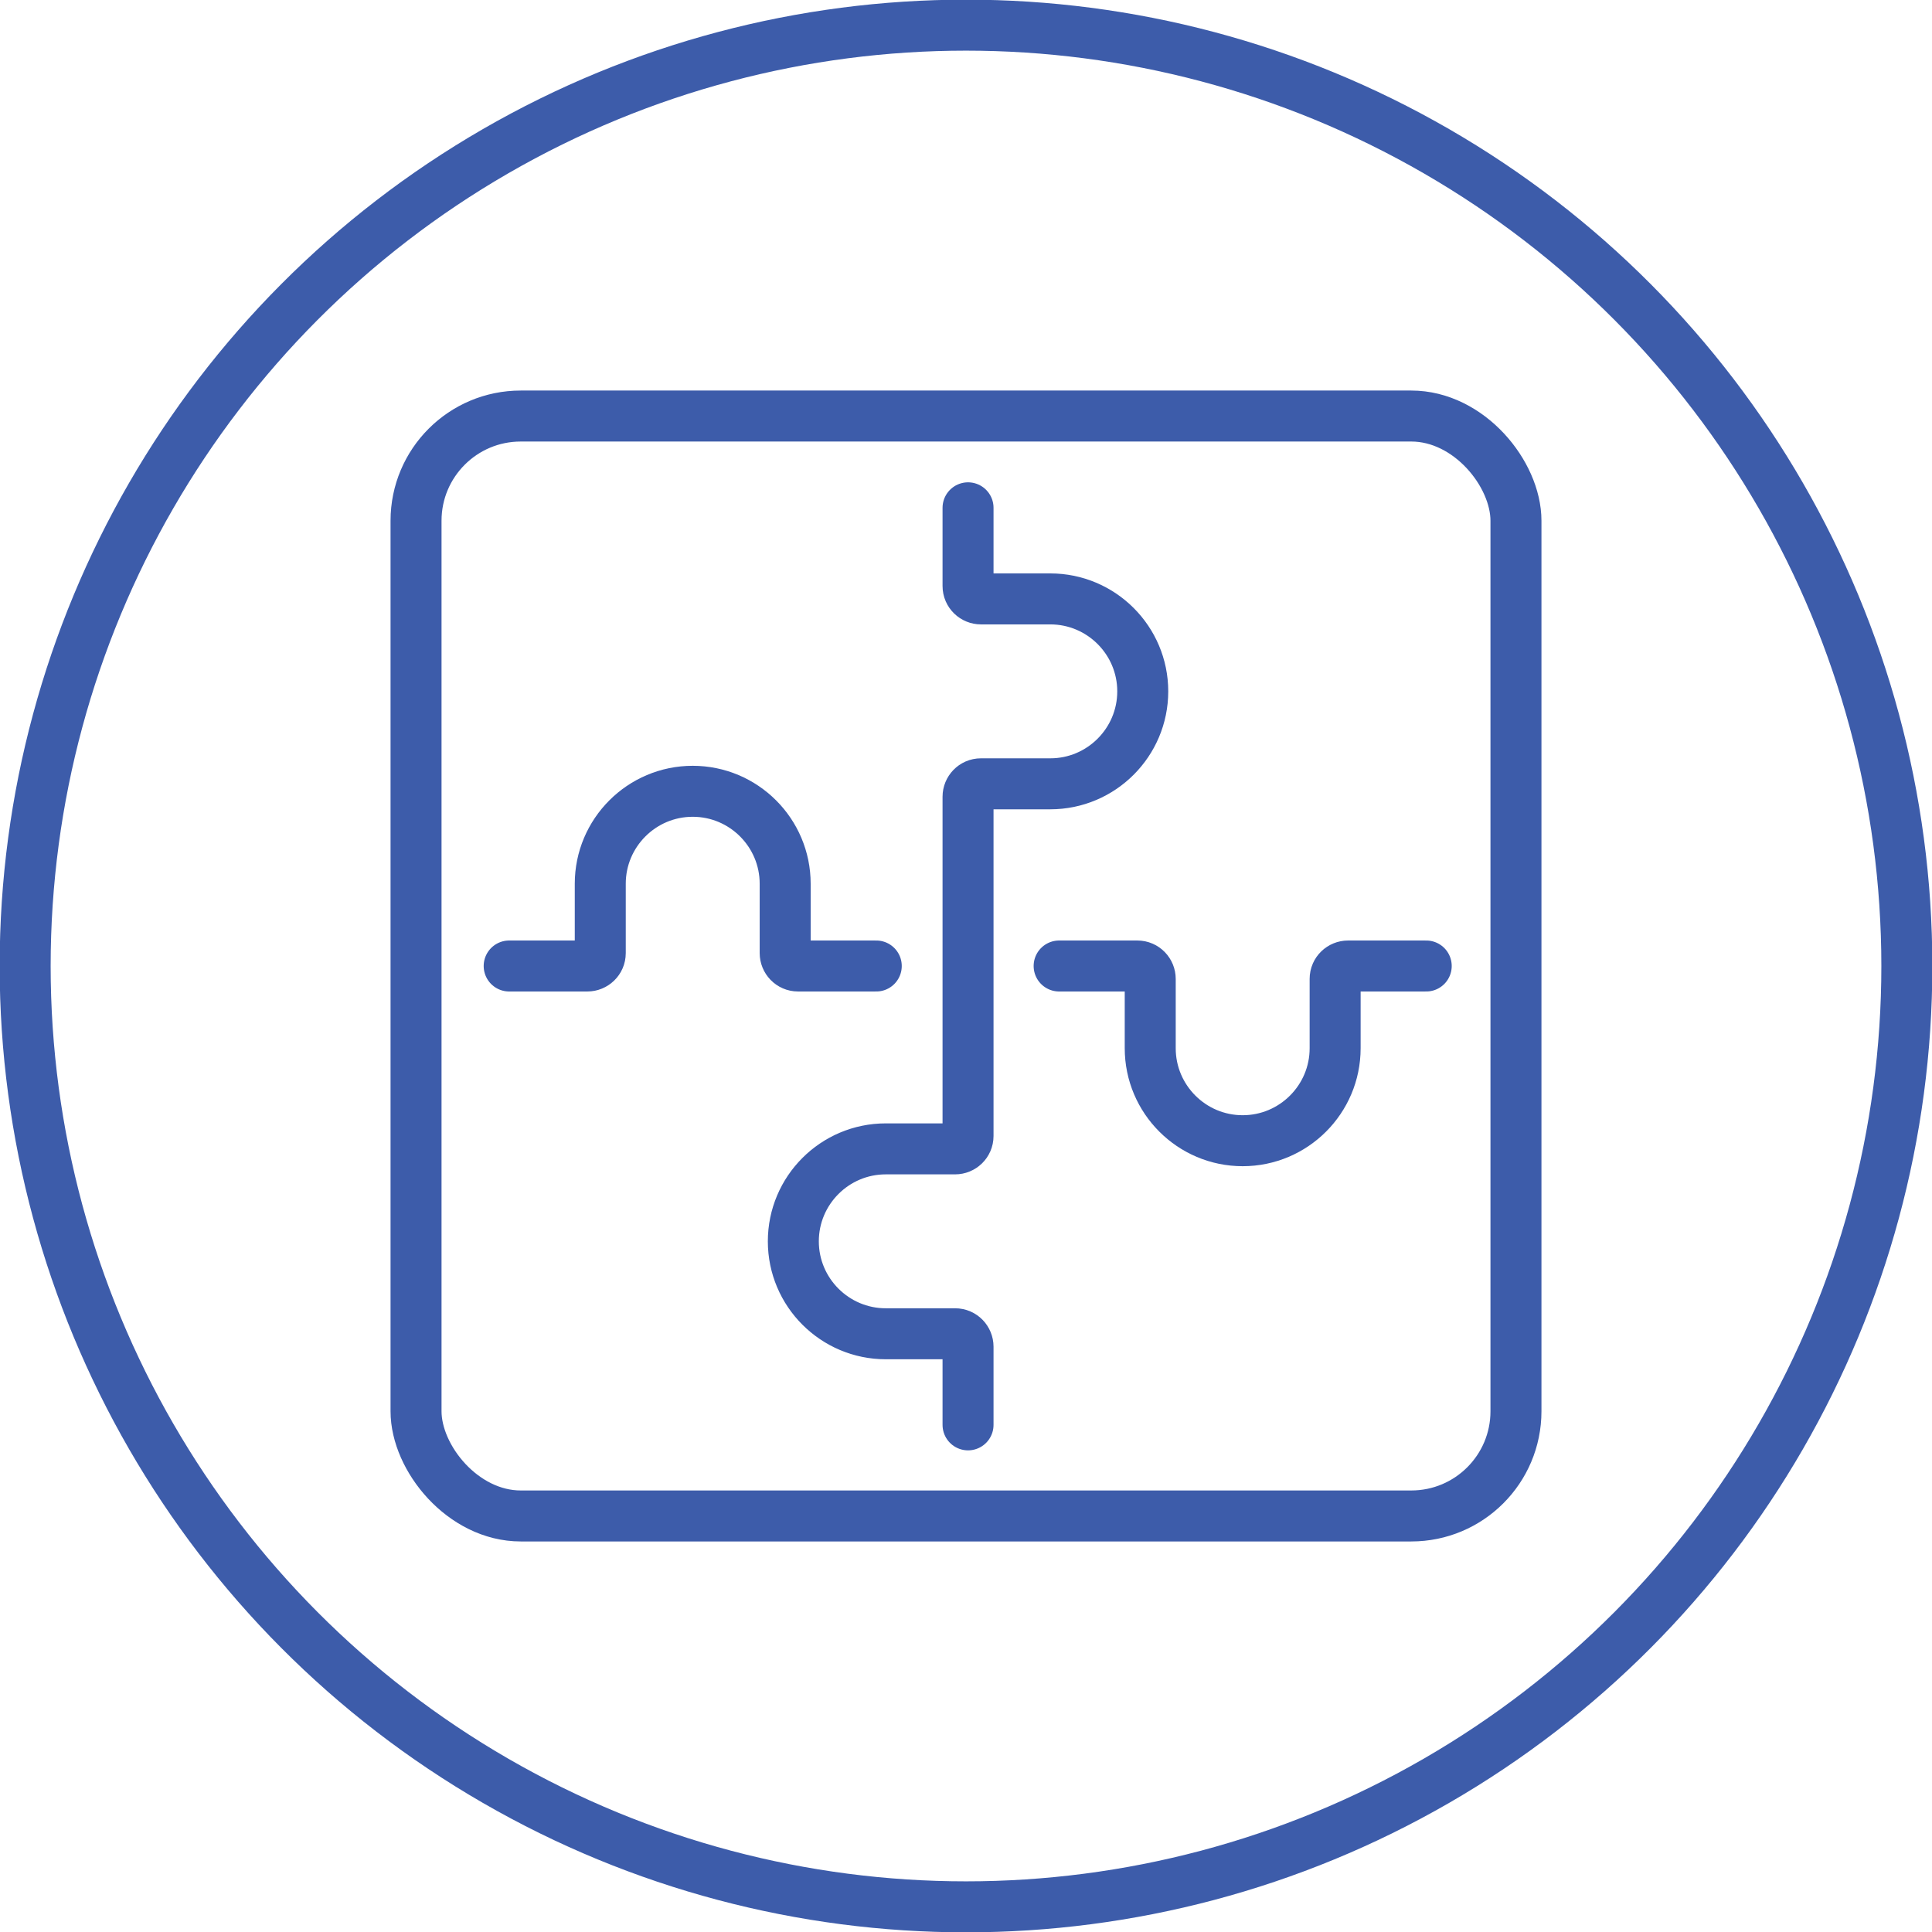<?xml version="1.0" encoding="UTF-8"?>
<svg id="Layer_2" xmlns="http://www.w3.org/2000/svg" viewBox="0 0 28.42 28.42">
  <defs>
    <style>
      .cls-1 {
        fill: none;
        stroke: #3d5caa;
        stroke-linecap: round;
        stroke-miterlimit: 10;
        stroke-width: .75px;
      }
    </style>
  </defs>
  <g id="layout">
    <g>
      <g>
        <rect class="cls-1" x="6.12" y="6.12" width="16.18" height="16.18" rx="1.54" ry="1.54"/>
        <path class="cls-1" d="M20.98,14.21h-1.15c-.1,0-.19.08-.19.19v1.02c0,.75-.61,1.36-1.36,1.36h0c-.75,0-1.36-.61-1.36-1.36v-1.02c0-.1-.08-.19-.19-.19h-1.15"/>
        <path class="cls-1" d="M14.24,20.96v-1.15c0-.1-.08-.19-.19-.19h-1.02c-.75,0-1.36-.61-1.36-1.36h0c0-.75.61-1.36,1.36-1.36h1.02c.1,0,.19-.08.19-.19v-4.99c0-.1.08-.19.19-.19h1.02c.75,0,1.36-.61,1.36-1.36h0c0-.75-.61-1.36-1.36-1.36h-1.02c-.1,0-.19-.08-.19-.19v-1.15"/>
        <path class="cls-1" d="M7.49,14.21h1.15c.1,0,.19-.08.19-.19v-1.02c0-.75.61-1.36,1.36-1.36h0c.75,0,1.36.61,1.36,1.36v1.02c0,.1.08.19.19.19h1.15"/>
      </g>
      <circle class="cls-1" cx="14.21" cy="14.21" r="13.84"/>
    </g>
  </g>
</svg>